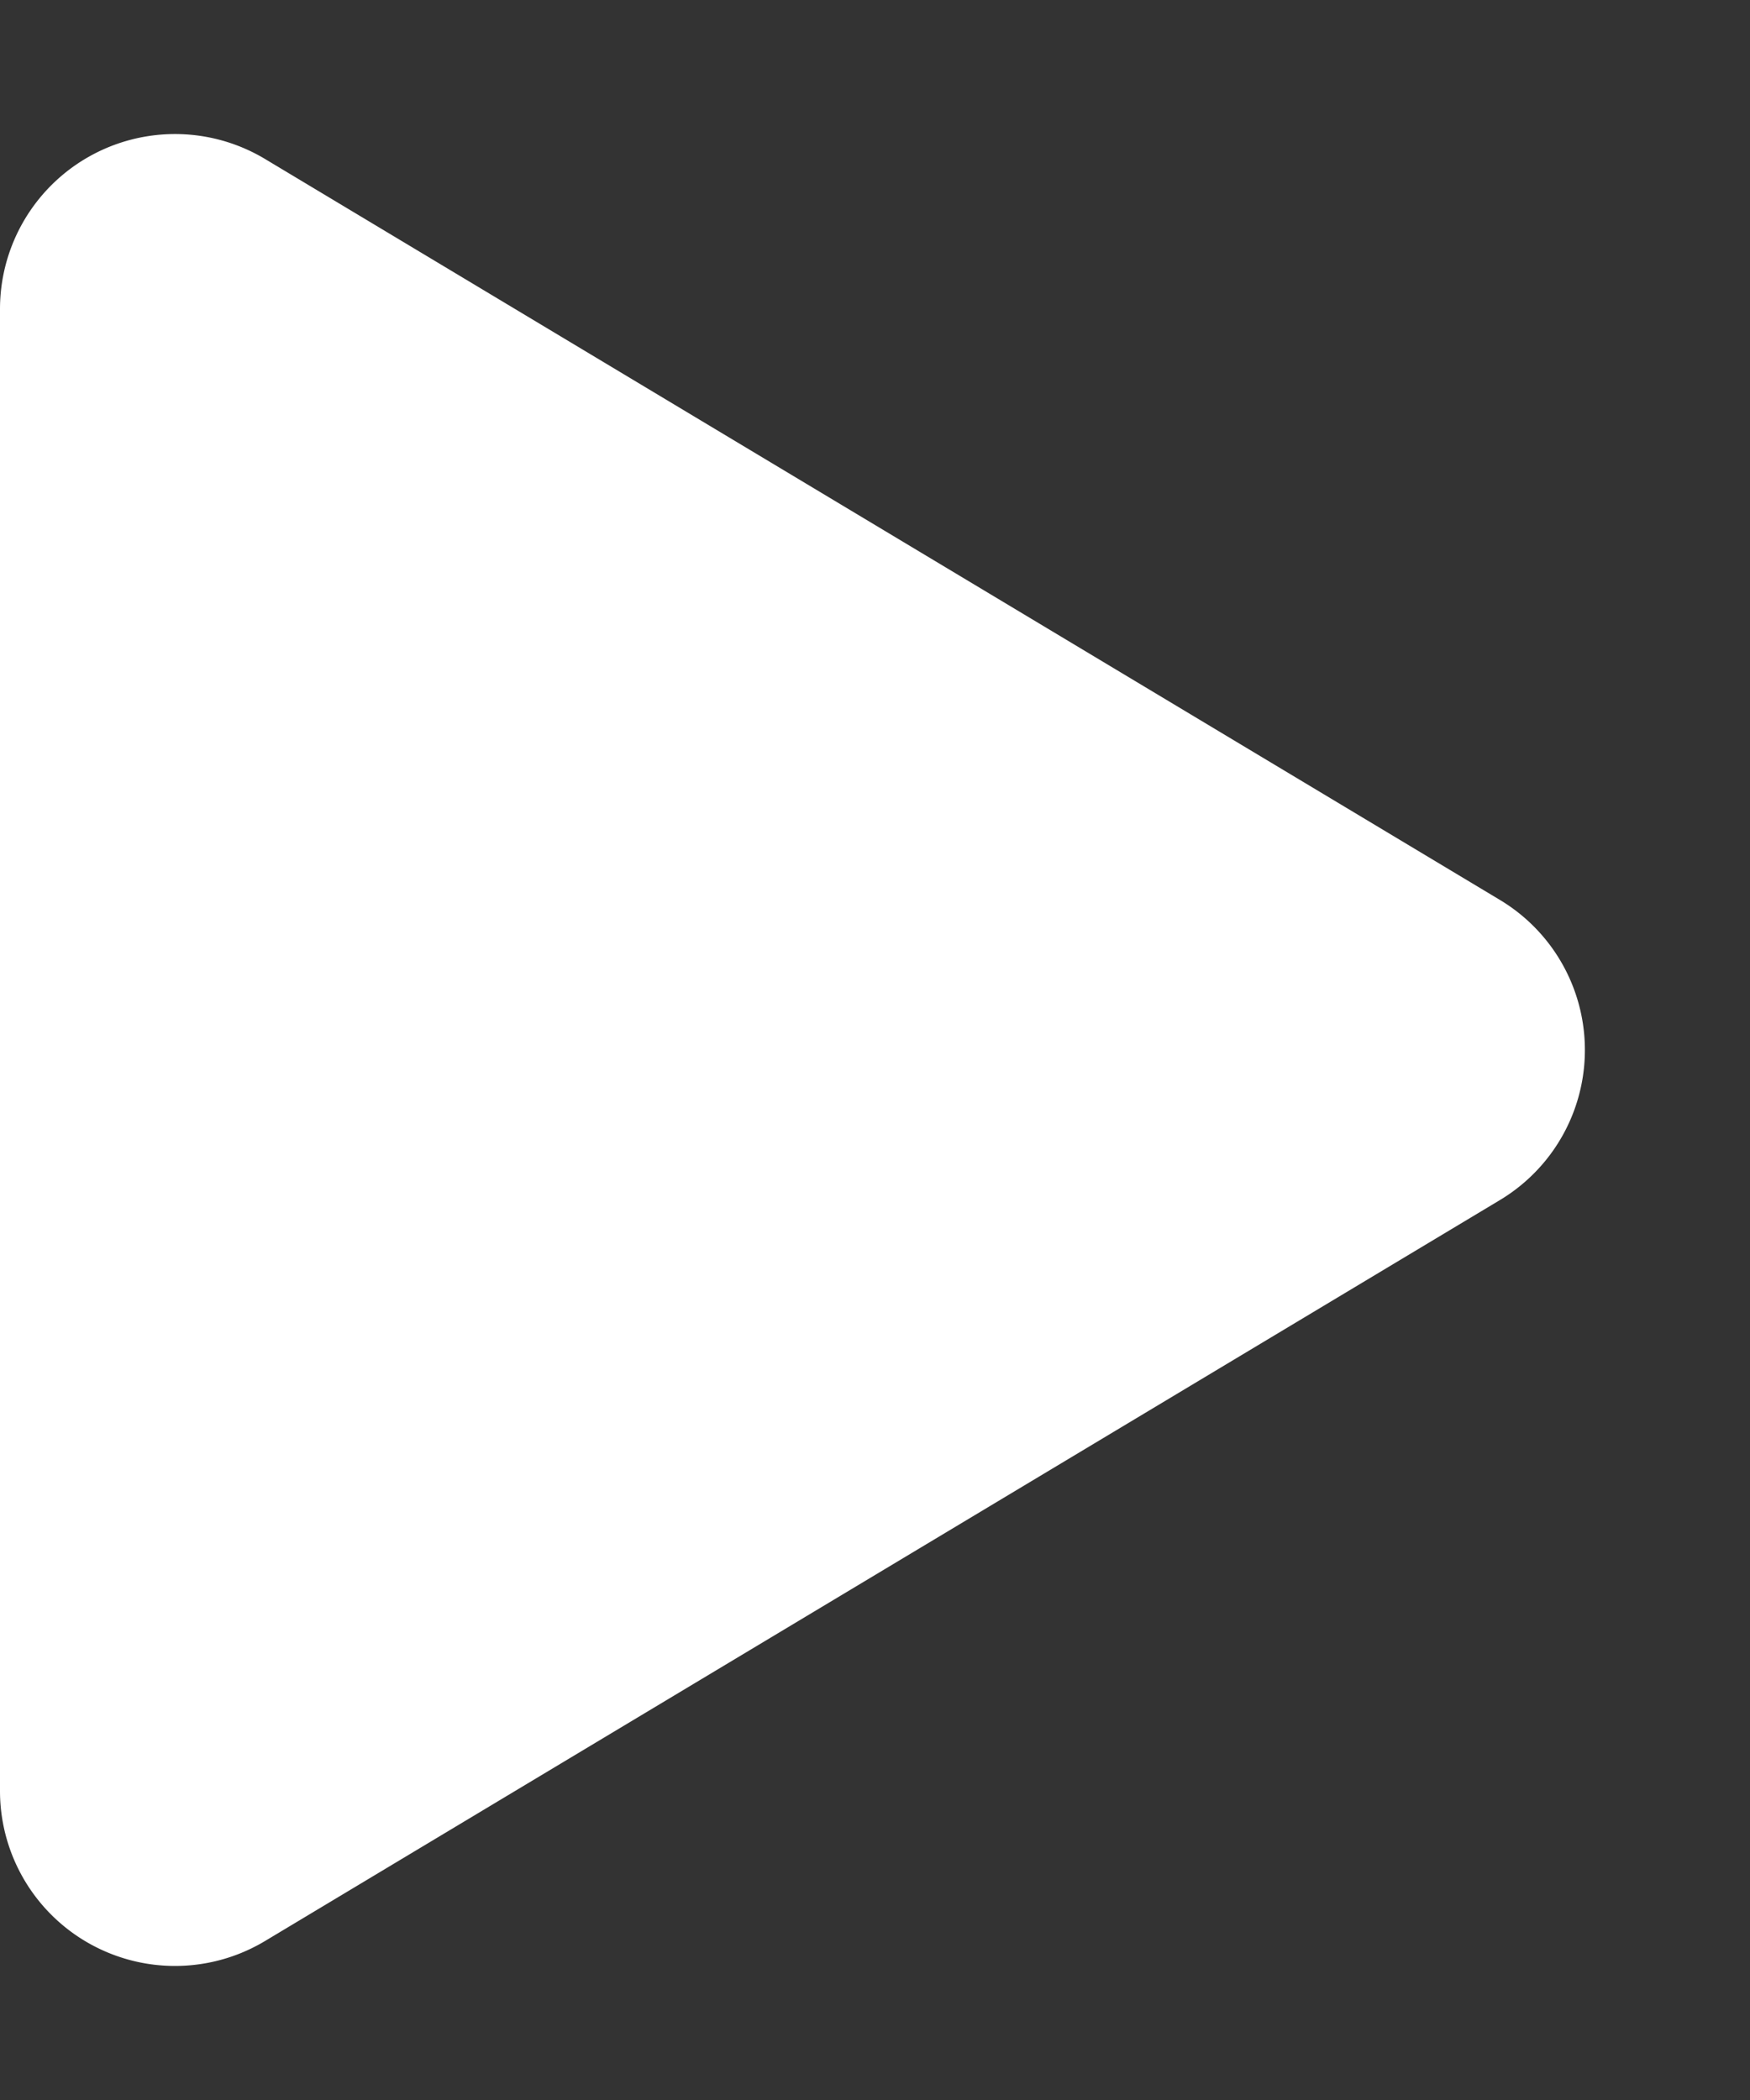 <svg xmlns="http://www.w3.org/2000/svg" width="20" height="24" viewBox="0 0 20 24">
  <rect x="0" y="0" width="20" height="24" fill="#333333" stroke="none"/>
  <path id="Polygon_2" data-name="Polygon 2" d="M10.285,2.858a2,2,0,0,1,3.43,0l8.468,14.113A2,2,0,0,1,20.468,20H3.532a2,2,0,0,1-1.715-3.029Z" transform="translate(20) rotate(90)" fill="#fff"/>
</svg>
